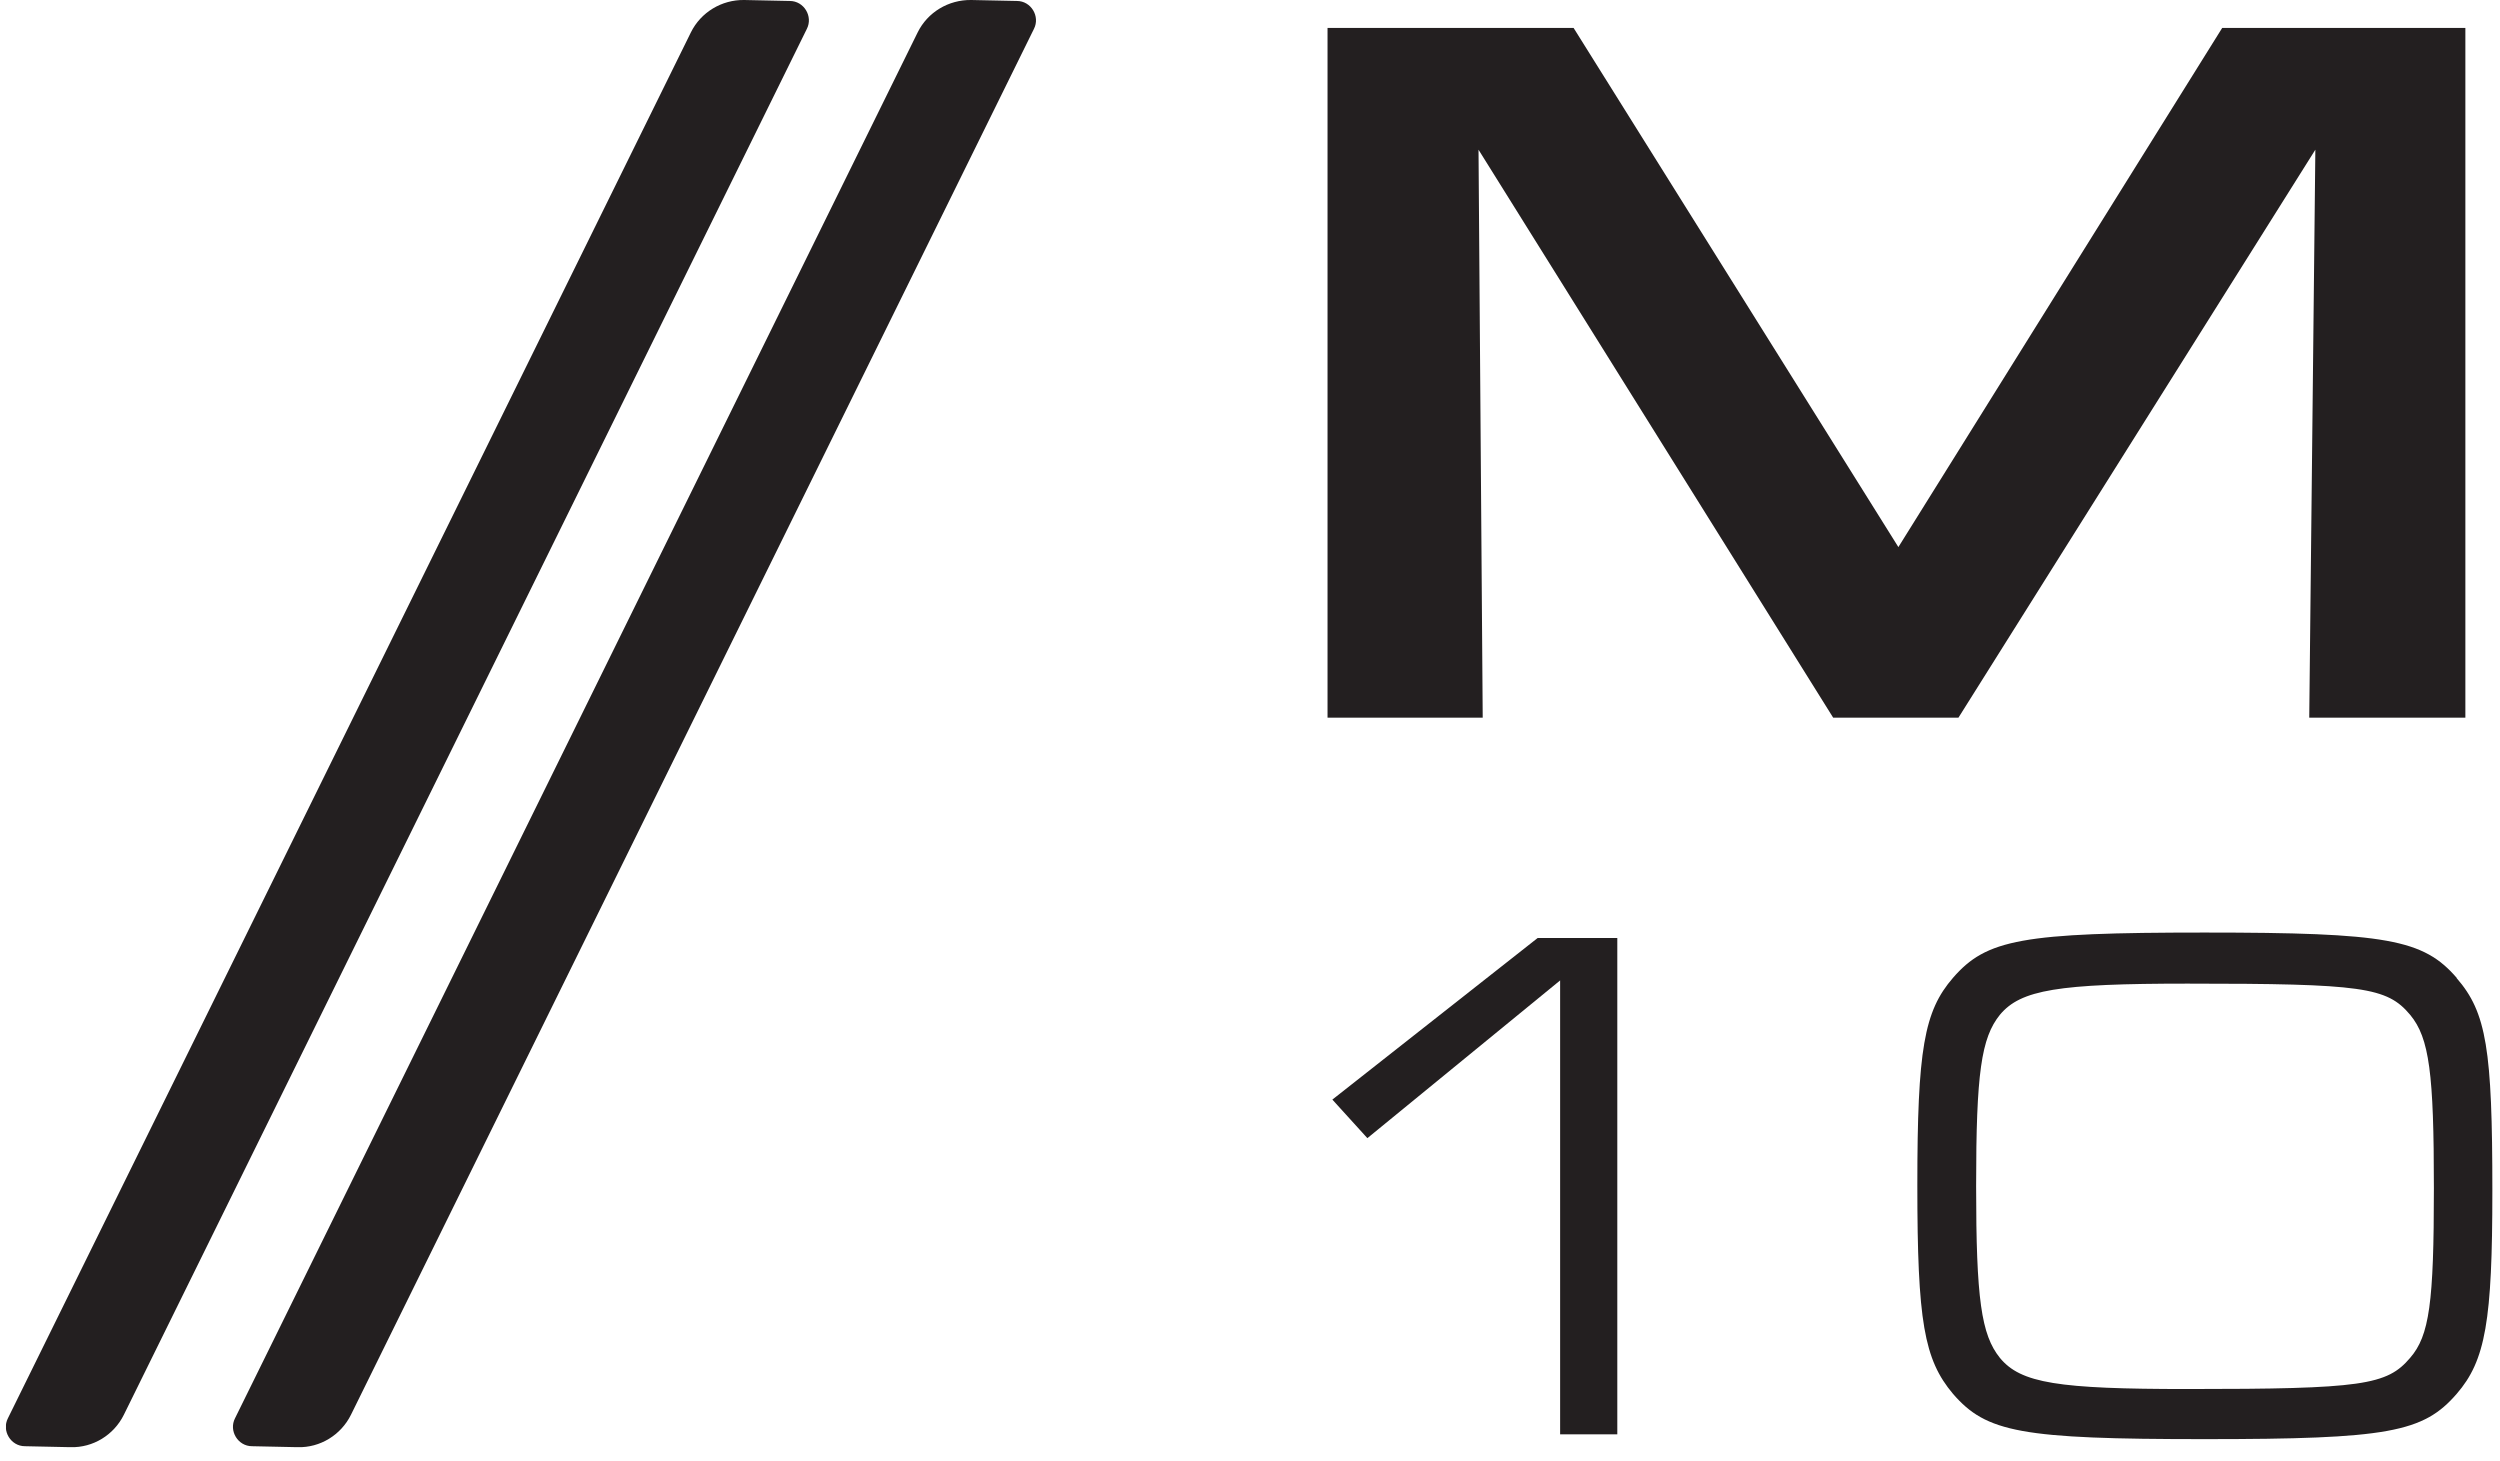 <svg xmlns="http://www.w3.org/2000/svg" fill="none" viewBox="0 0 142 83" height="83" width="142">
<g clip-path="url(#clip0_7478_13868)">
<path fill="#231F20" d="M75.404 1.588H89.381L107.828 31.074L126.22 1.588H140.033V40.763H131.165L131.512 8.503L111.24 40.763H104.124L83.98 8.503L84.218 40.763H75.404V1.588Z"></path>
<path fill="#231F20" d="M75.678 62.457L87.338 53.279H91.863V81.47H88.615V55.688L77.667 64.647L75.678 62.457Z"></path>
<path fill="#231F20" d="M139.54 55.56C141.237 57.512 141.566 59.61 141.566 67.639C141.566 75.028 141.183 77.273 139.54 79.17C137.643 81.36 135.654 81.743 125.217 81.743C114.78 81.743 112.828 81.36 110.93 79.17C109.288 77.218 108.905 75.065 108.905 67.329C108.905 59.592 109.288 57.439 110.93 55.541C112.828 53.352 114.853 52.969 125.217 52.969C135.581 52.969 137.643 53.352 139.54 55.541V55.56ZM113.594 57.64C112.536 58.953 112.244 60.942 112.244 67.365C112.244 73.788 112.536 75.813 113.594 77.127C114.78 78.568 116.897 78.897 124.25 78.897C134.176 78.897 135.581 78.678 136.895 77.127C137.99 75.868 138.245 74.007 138.245 67.493C138.245 60.979 137.99 58.953 136.895 57.64C135.581 56.071 134.194 55.87 124.25 55.87C116.897 55.87 114.78 56.217 113.594 57.64Z"></path>
<path fill="#231F20" d="M4.007 82.2L1.416 82.145C0.614 82.145 0.085 81.269 0.449 80.558L39.241 1.843C39.807 0.694 40.993 -0.018 42.27 0L44.861 0.055C45.664 0.055 46.193 0.931 45.828 1.643L7.036 80.357C6.471 81.506 5.285 82.236 4.007 82.2Z"></path>
<path fill="#231F20" d="M16.907 82.2L14.316 82.145C13.513 82.145 12.984 81.269 13.349 80.558L52.122 1.843C52.688 0.694 53.874 -0.018 55.169 0L57.761 0.055C58.563 0.055 59.092 0.931 58.727 1.643L19.936 80.357C19.37 81.506 18.184 82.236 16.907 82.2Z"></path>
</g>
<defs>
<clipPath id="clip0_7478_13868">
<rect transform="translate(0.34)" fill="white" height="82.199" width="141.226"></rect>
</clipPath>
</defs>
</svg>
